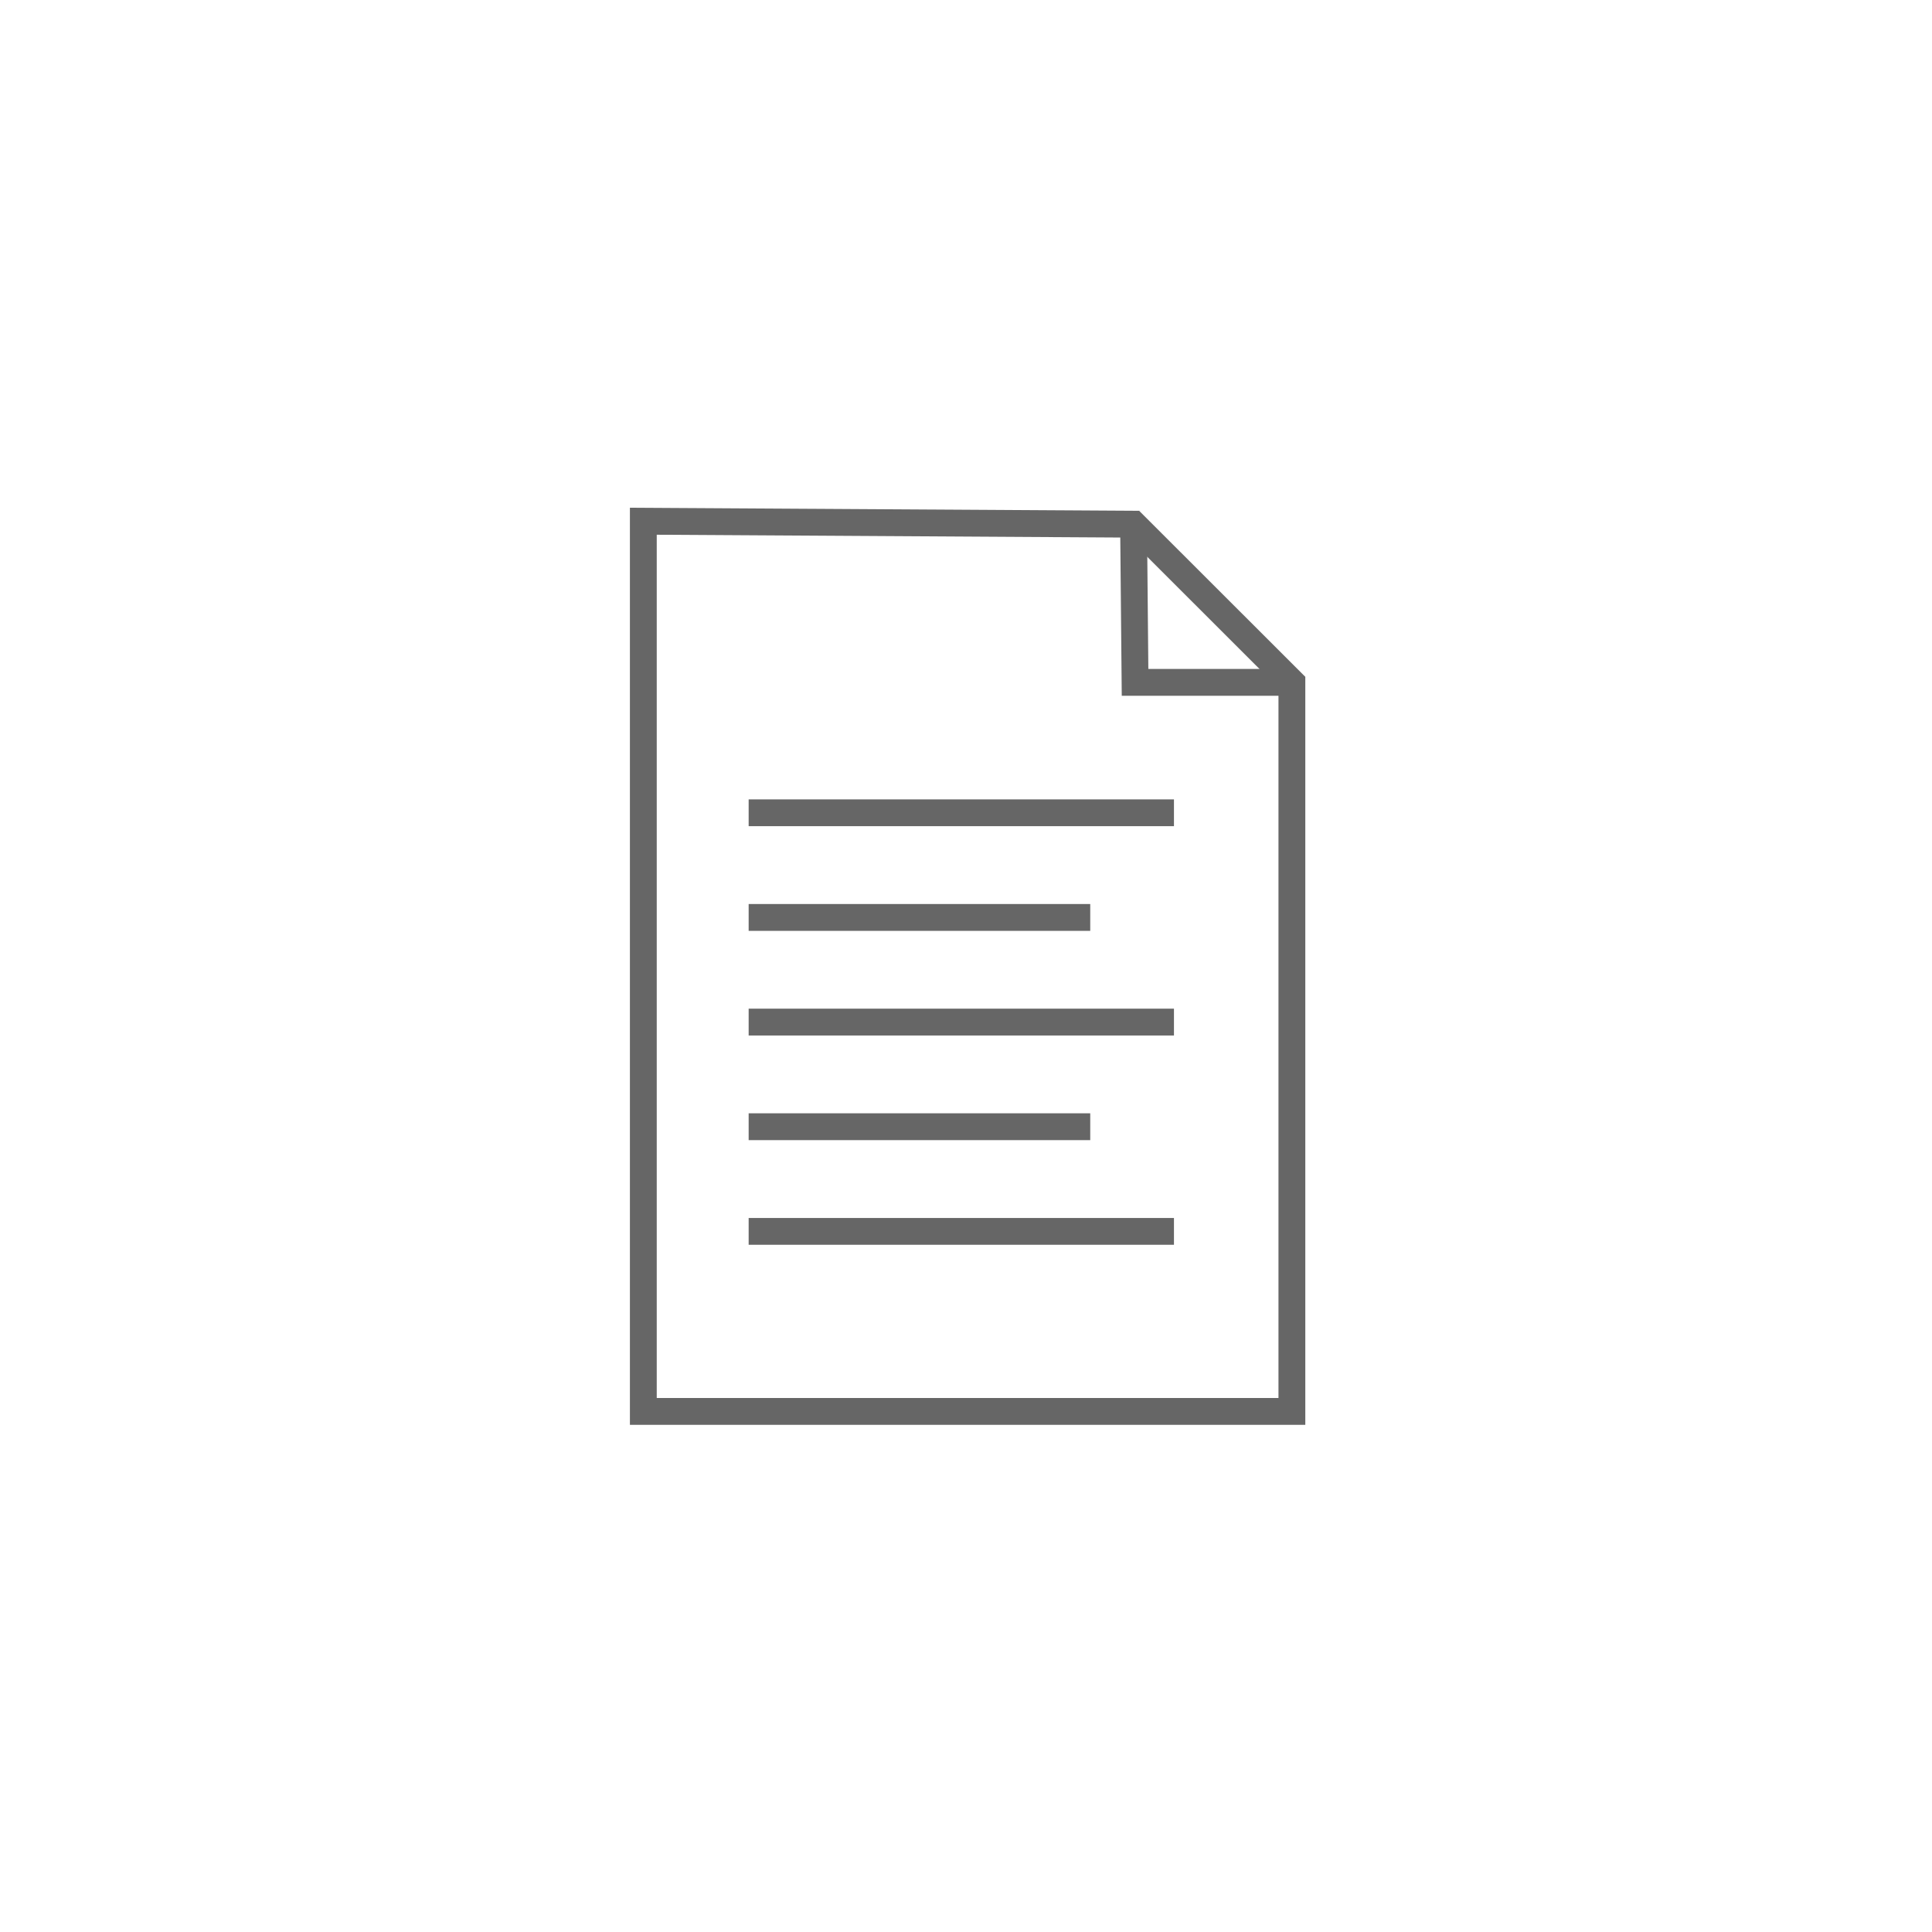 <svg xmlns="http://www.w3.org/2000/svg" width="144" height="144" viewBox="0 0 144 144" class="icon stroked icon-document"> <path fill="none" stroke="#666" stroke-width="2px" class="long"  d="m 47.95,38.85 36.54,0.22 11.8,11.79 0,54.34 -48.34,0 0,-66.35 z" /><path fill="none" stroke="#666" stroke-width="2px" class="short"  d="m 96.29,50.86 -11.69,0 -0.11,-11.79 m -28.69,52.71 31.7,0 m -31.7,-7.8 25.46,0 m -25.46,-7.8 31.7,0 m -31.7,-7.8 25.46,0 m -25.46,-7.8 31.7,0"  /></svg>
